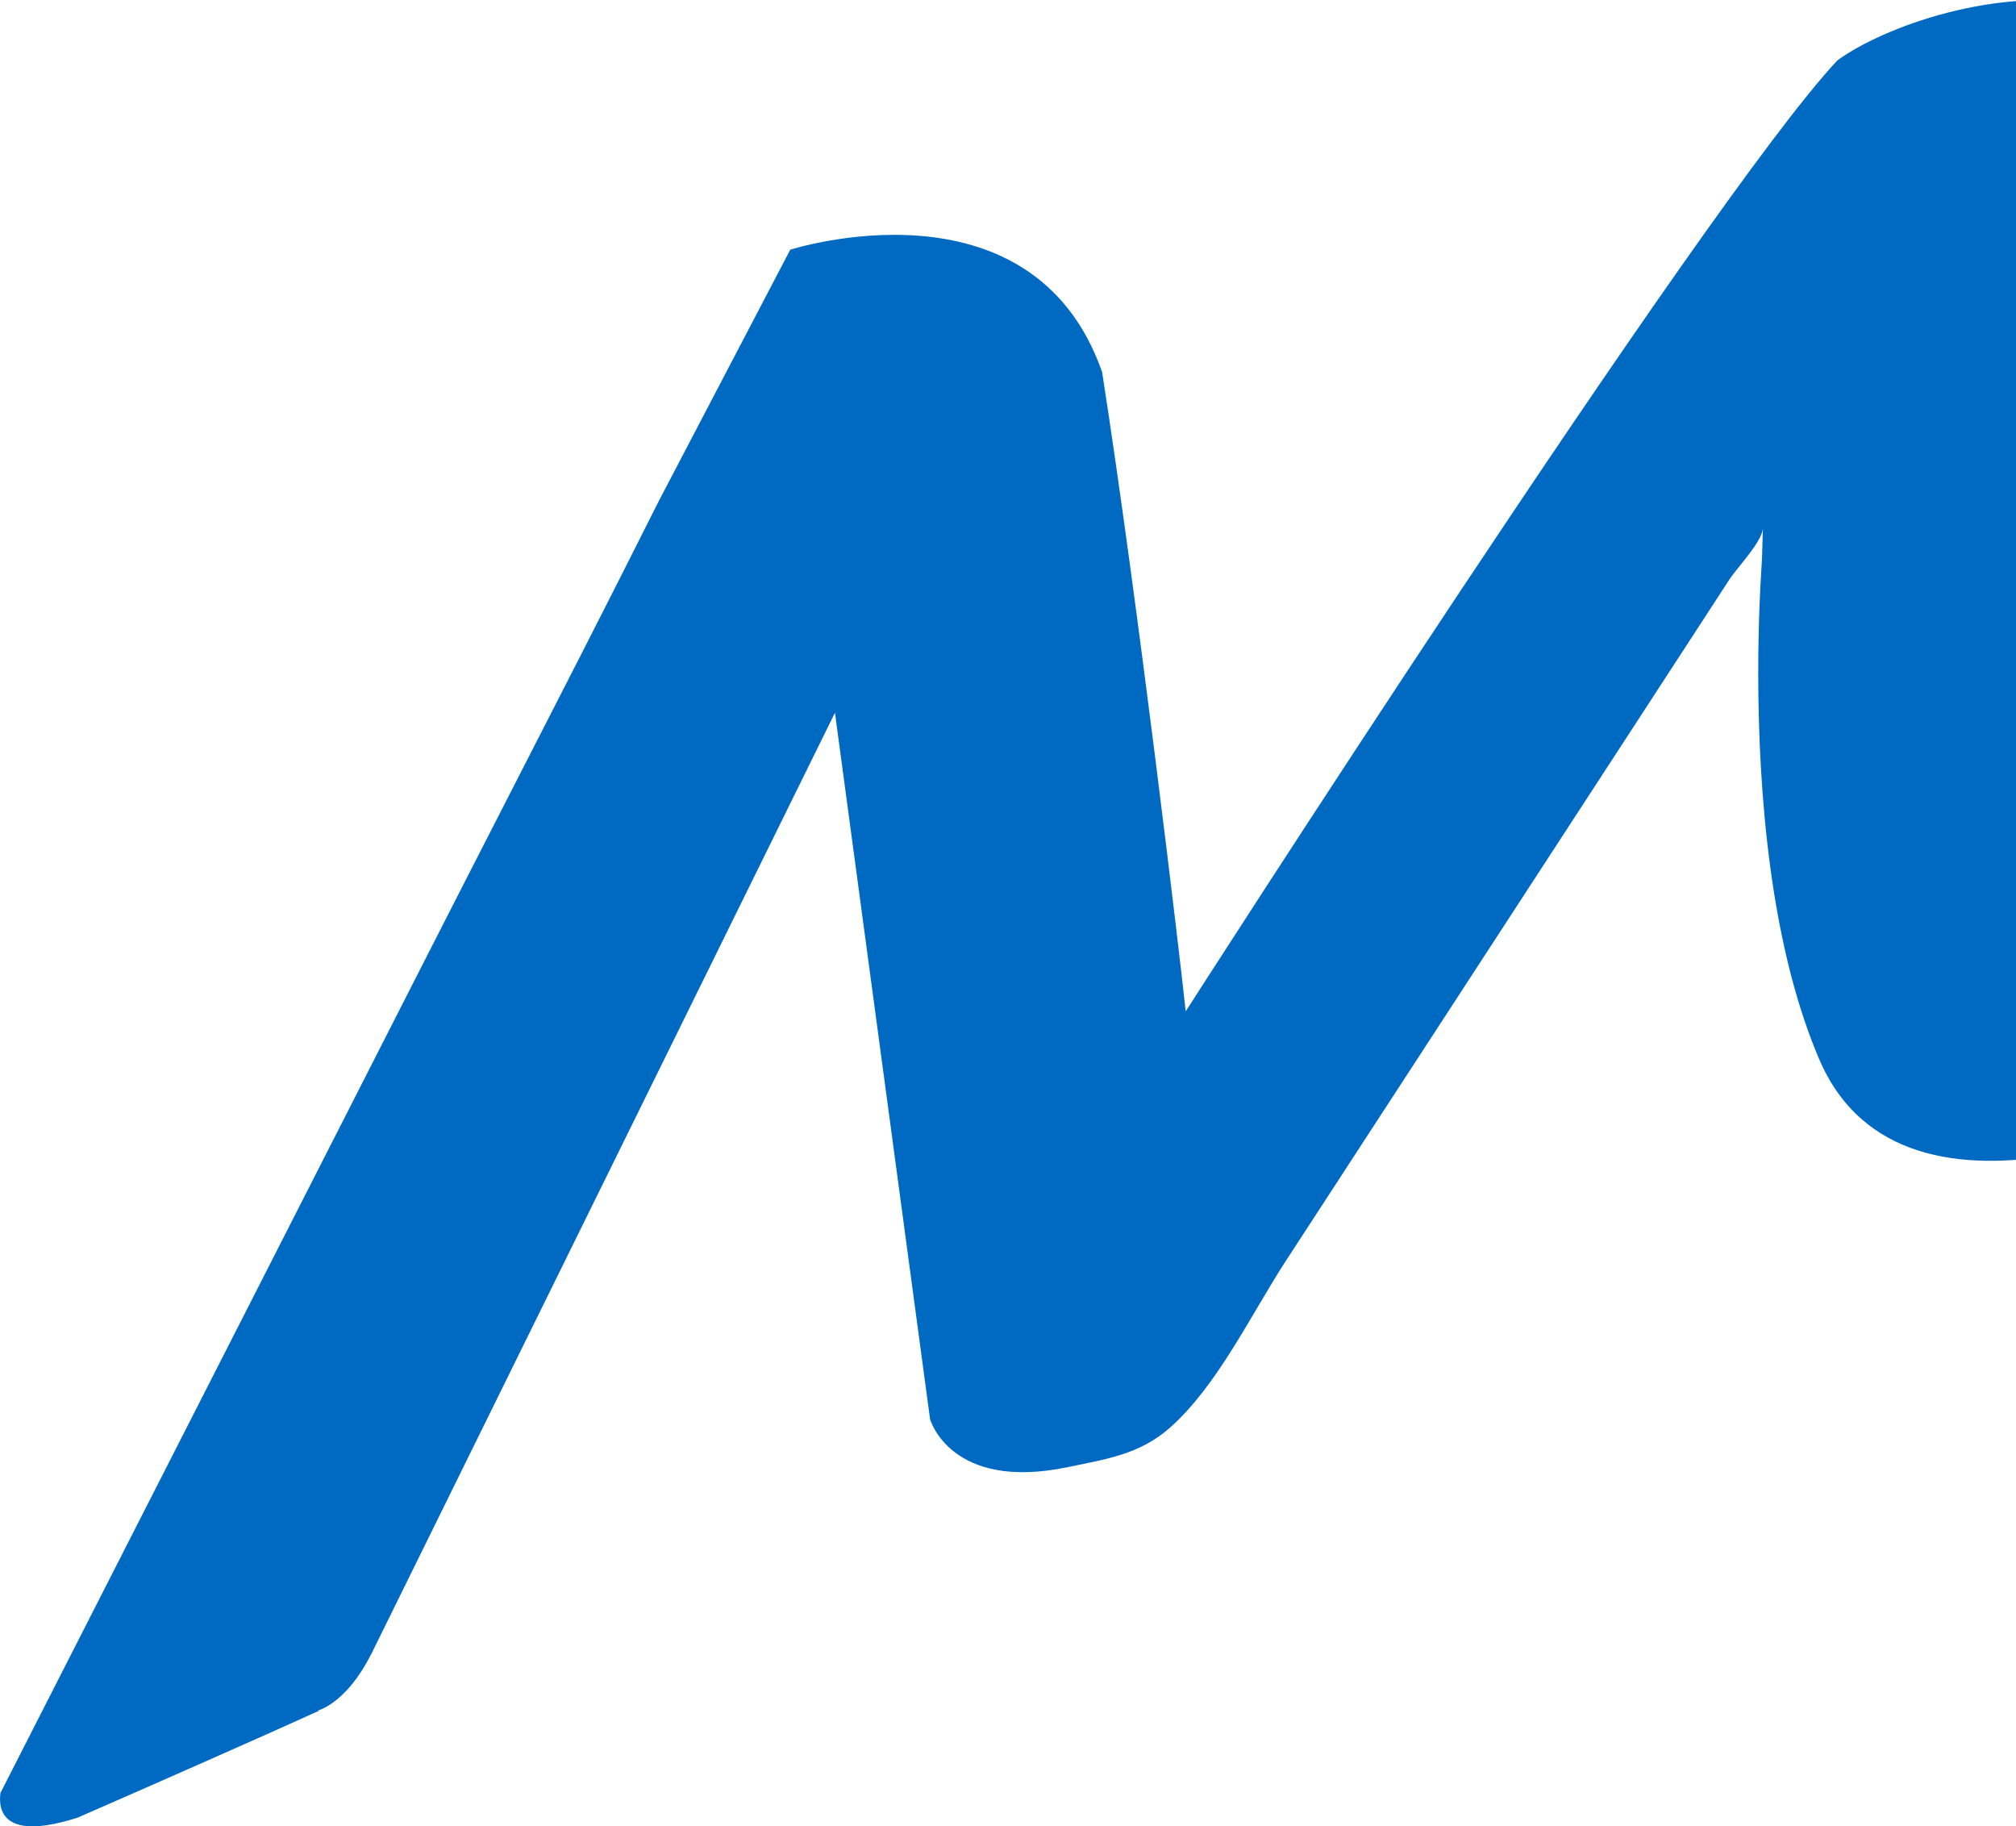 <svg width="690" height="625" viewBox="0 0 690 625" fill="none" xmlns="http://www.w3.org/2000/svg">
<path d="M718.659 340.651C697.5 301.976 691.82 252.306 691.639 208.865C691.458 163.541 697.385 118.81 708.531 75.278C720.492 28.566 732.937 4.709 720.105 2.038C683.649 -5.531 644.061 9.566 628.87 20.66C583.496 68.967 405.818 346.083 405.818 346.083C404.108 329.4 389.427 205.643 377.204 127.275C353.152 58.858 270.474 85.452 270.474 85.452L225.65 171.127C216.863 188.64 208.002 206.103 199.099 223.567C181.5 258.059 163.761 292.493 146.195 326.993C104.609 408.722 62.909 490.394 21.282 572.116C14.254 585.931 7.209 599.745 0.148 613.568C-0.657 619.798 1.299 630.136 26.666 621.967C52.453 610.684 90.676 593.878 109.237 585.405L108.703 585.388C108.703 585.388 118.518 583.021 126.976 566.141V566.223L285.772 243.907L318.332 485.669C318.332 485.669 325.311 510.488 365.573 502.031C378.429 499.336 390.003 497.774 400.418 488.57C416.677 474.196 428.136 449.854 440.186 431.339C453.084 411.533 465.997 391.711 478.903 371.888C506.991 328.735 535.087 285.589 563.184 242.444C572.834 227.627 582.484 212.809 592.11 197.992C594.428 194.475 603.248 185.188 603.38 180.693L603.051 191.524C603.035 191.845 603.002 192.165 602.985 192.51C601.752 211.075 599.747 258.806 607.202 305.609C610.367 325.48 615.258 345.171 622.615 362.413C652.158 431.593 761 376.334 761 376.334C742.678 367.755 728.843 359.265 718.659 340.643V340.651Z" fill="#006AC3"/>
</svg>
